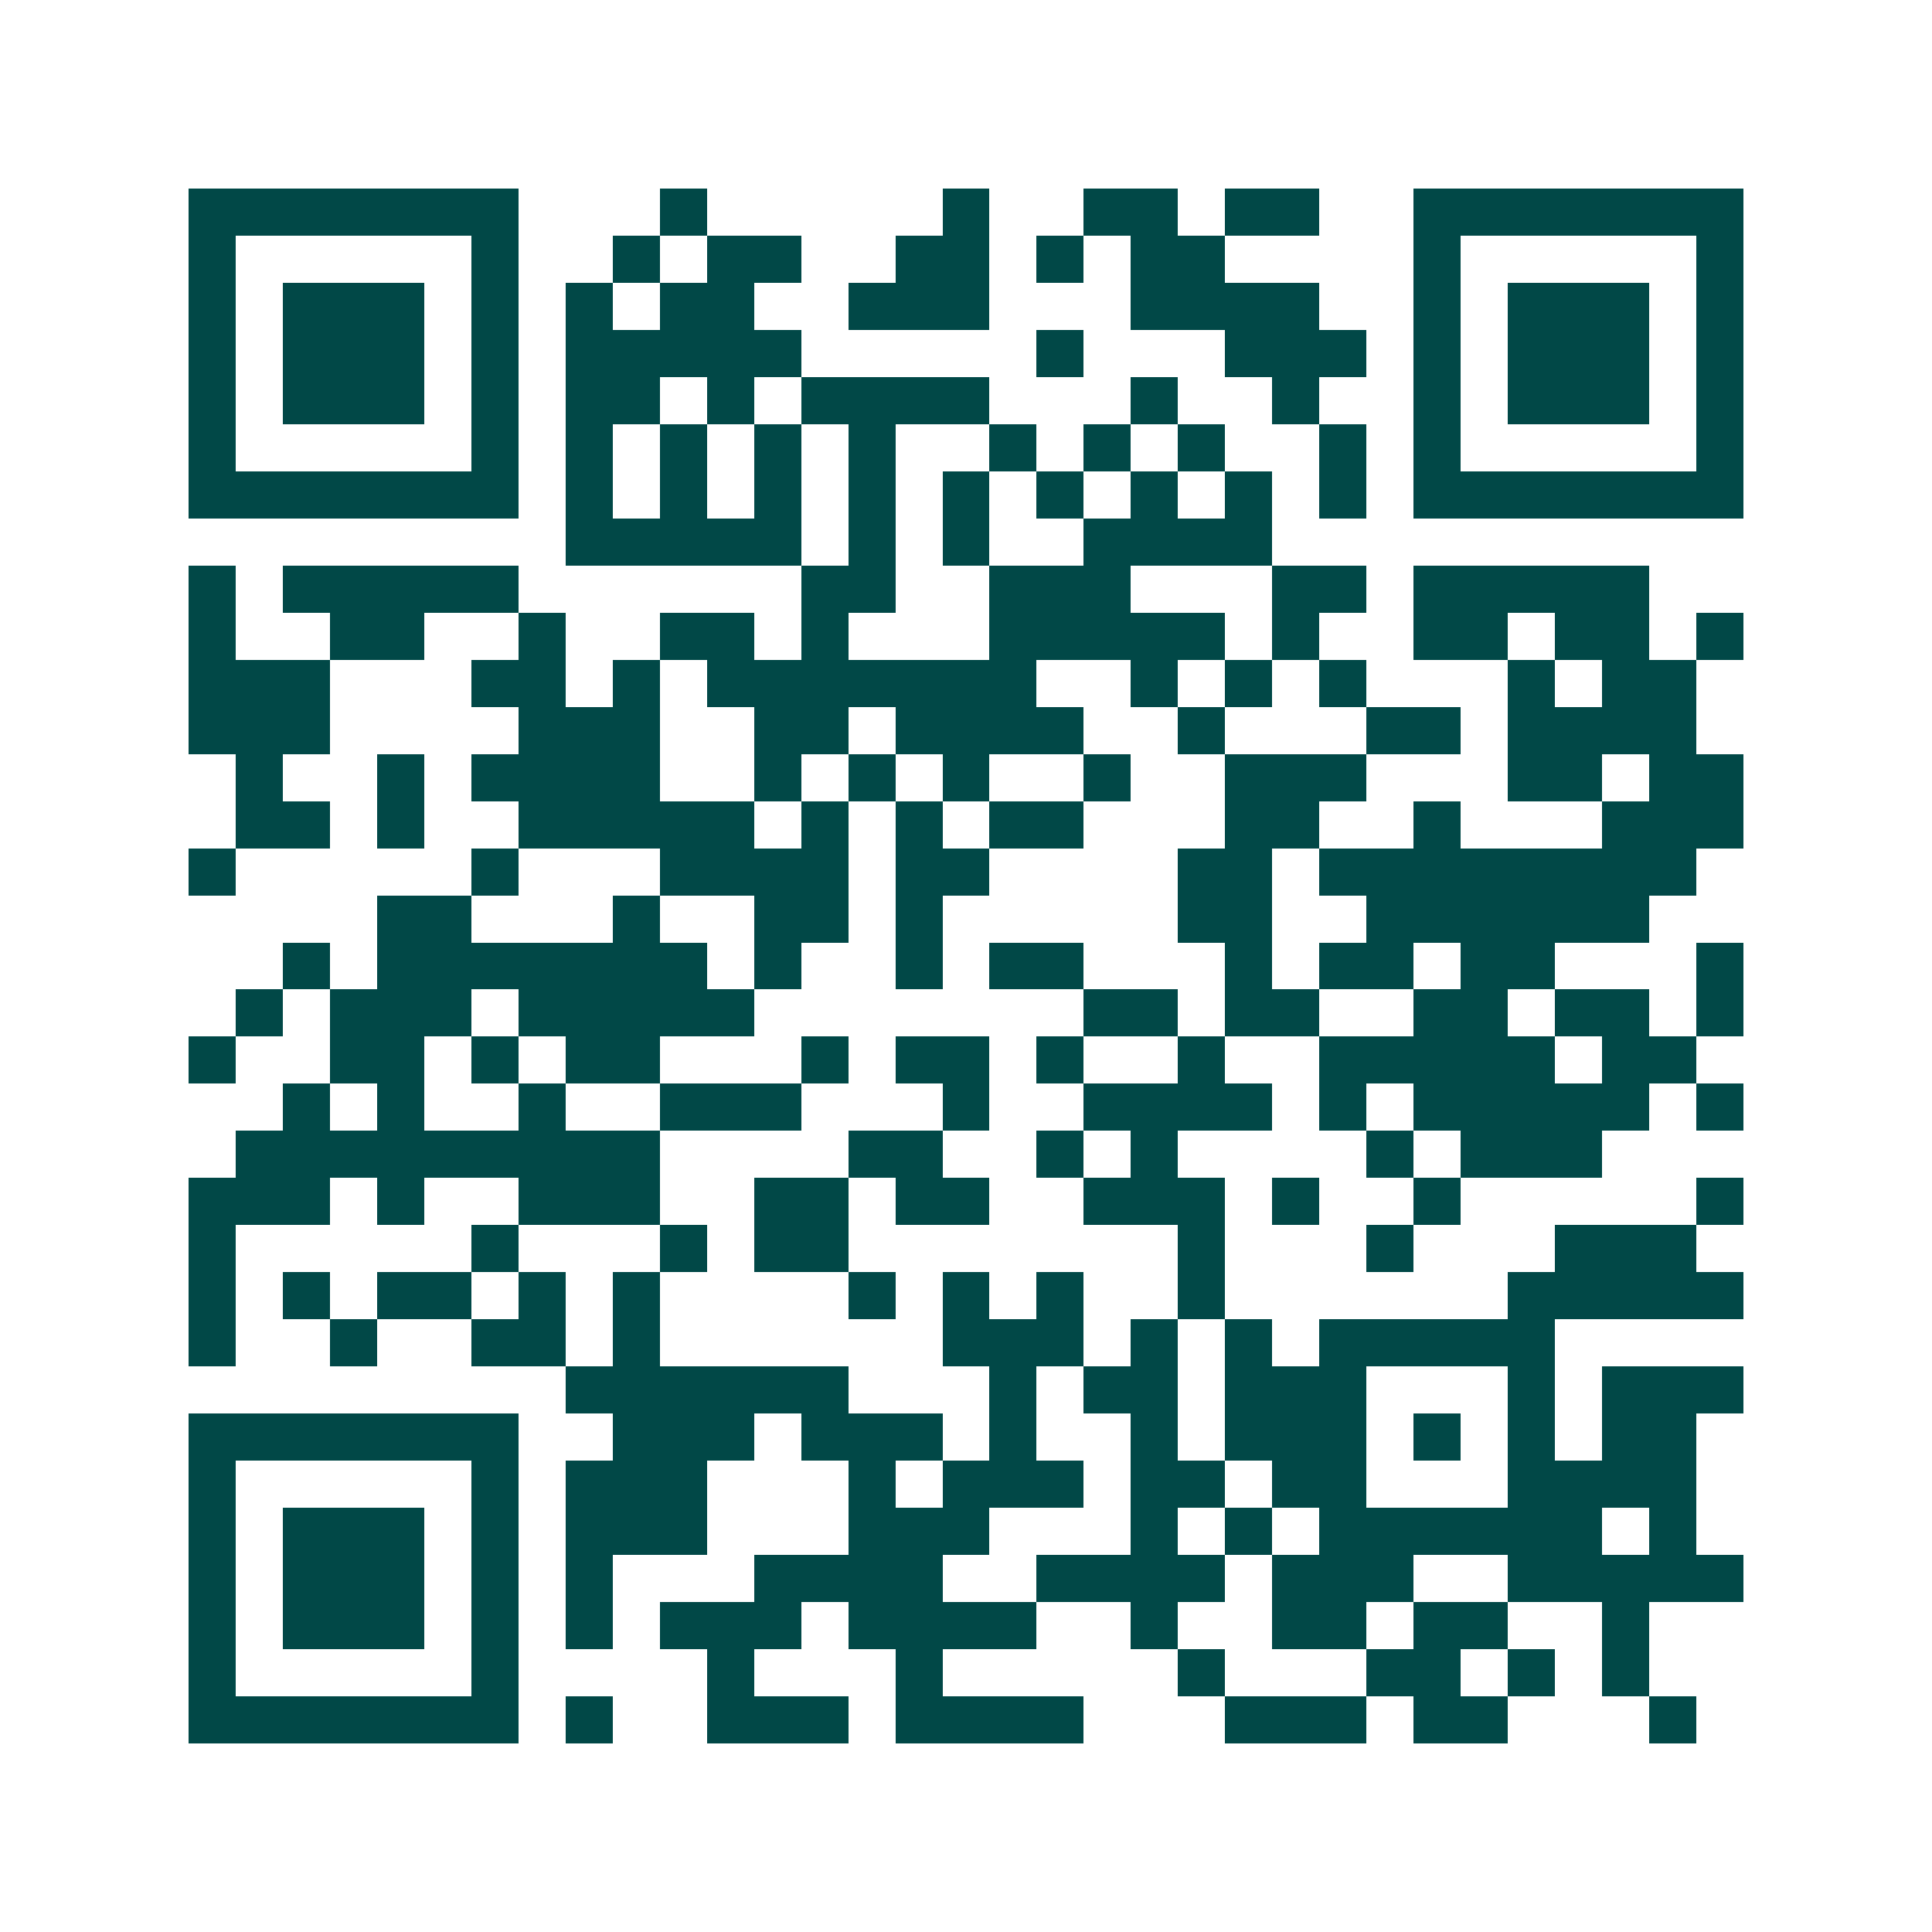 <svg xmlns="http://www.w3.org/2000/svg" width="200" height="200" viewBox="0 0 41 41" shape-rendering="crispEdges"><path fill="#ffffff" d="M0 0h41v41H0z"/><path stroke="#014847" d="M4 4.5h7m3 0h1m5 0h1m2 0h2m1 0h2m2 0h7M4 5.5h1m5 0h1m2 0h1m1 0h2m2 0h2m1 0h1m1 0h2m4 0h1m5 0h1M4 6.5h1m1 0h3m1 0h1m1 0h1m1 0h2m2 0h3m3 0h4m2 0h1m1 0h3m1 0h1M4 7.5h1m1 0h3m1 0h1m1 0h5m5 0h1m3 0h3m1 0h1m1 0h3m1 0h1M4 8.5h1m1 0h3m1 0h1m1 0h2m1 0h1m1 0h4m3 0h1m2 0h1m2 0h1m1 0h3m1 0h1M4 9.5h1m5 0h1m1 0h1m1 0h1m1 0h1m1 0h1m2 0h1m1 0h1m1 0h1m2 0h1m1 0h1m5 0h1M4 10.5h7m1 0h1m1 0h1m1 0h1m1 0h1m1 0h1m1 0h1m1 0h1m1 0h1m1 0h1m1 0h7M12 11.5h5m1 0h1m1 0h1m2 0h4M4 12.5h1m1 0h5m6 0h2m2 0h3m3 0h2m1 0h5M4 13.5h1m2 0h2m2 0h1m2 0h2m1 0h1m3 0h5m1 0h1m2 0h2m1 0h2m1 0h1M4 14.5h3m3 0h2m1 0h1m1 0h7m2 0h1m1 0h1m1 0h1m3 0h1m1 0h2M4 15.5h3m4 0h3m2 0h2m1 0h4m2 0h1m3 0h2m1 0h4M5 16.5h1m2 0h1m1 0h4m2 0h1m1 0h1m1 0h1m2 0h1m2 0h3m3 0h2m1 0h2M5 17.5h2m1 0h1m2 0h5m1 0h1m1 0h1m1 0h2m3 0h2m2 0h1m3 0h3M4 18.5h1m5 0h1m3 0h4m1 0h2m4 0h2m1 0h8M8 19.5h2m3 0h1m2 0h2m1 0h1m5 0h2m2 0h6M6 20.5h1m1 0h7m1 0h1m2 0h1m1 0h2m3 0h1m1 0h2m1 0h2m3 0h1M5 21.5h1m1 0h3m1 0h5m7 0h2m1 0h2m2 0h2m1 0h2m1 0h1M4 22.5h1m2 0h2m1 0h1m1 0h2m3 0h1m1 0h2m1 0h1m2 0h1m2 0h5m1 0h2M6 23.5h1m1 0h1m2 0h1m2 0h3m3 0h1m2 0h4m1 0h1m1 0h5m1 0h1M5 24.5h9m4 0h2m2 0h1m1 0h1m4 0h1m1 0h3M4 25.5h3m1 0h1m2 0h3m2 0h2m1 0h2m2 0h3m1 0h1m2 0h1m5 0h1M4 26.5h1m5 0h1m3 0h1m1 0h2m7 0h1m3 0h1m3 0h3M4 27.5h1m1 0h1m1 0h2m1 0h1m1 0h1m4 0h1m1 0h1m1 0h1m2 0h1m6 0h5M4 28.5h1m2 0h1m2 0h2m1 0h1m6 0h3m1 0h1m1 0h1m1 0h5M12 29.5h6m3 0h1m1 0h2m1 0h3m3 0h1m1 0h3M4 30.5h7m2 0h3m1 0h3m1 0h1m2 0h1m1 0h3m1 0h1m1 0h1m1 0h2M4 31.5h1m5 0h1m1 0h3m3 0h1m1 0h3m1 0h2m1 0h2m3 0h4M4 32.5h1m1 0h3m1 0h1m1 0h3m3 0h3m3 0h1m1 0h1m1 0h6m1 0h1M4 33.5h1m1 0h3m1 0h1m1 0h1m3 0h4m2 0h4m1 0h3m2 0h5M4 34.5h1m1 0h3m1 0h1m1 0h1m1 0h3m1 0h4m2 0h1m2 0h2m1 0h2m2 0h1M4 35.5h1m5 0h1m4 0h1m3 0h1m5 0h1m3 0h2m1 0h1m1 0h1M4 36.5h7m1 0h1m2 0h3m1 0h4m3 0h3m1 0h2m3 0h1"/></svg>
